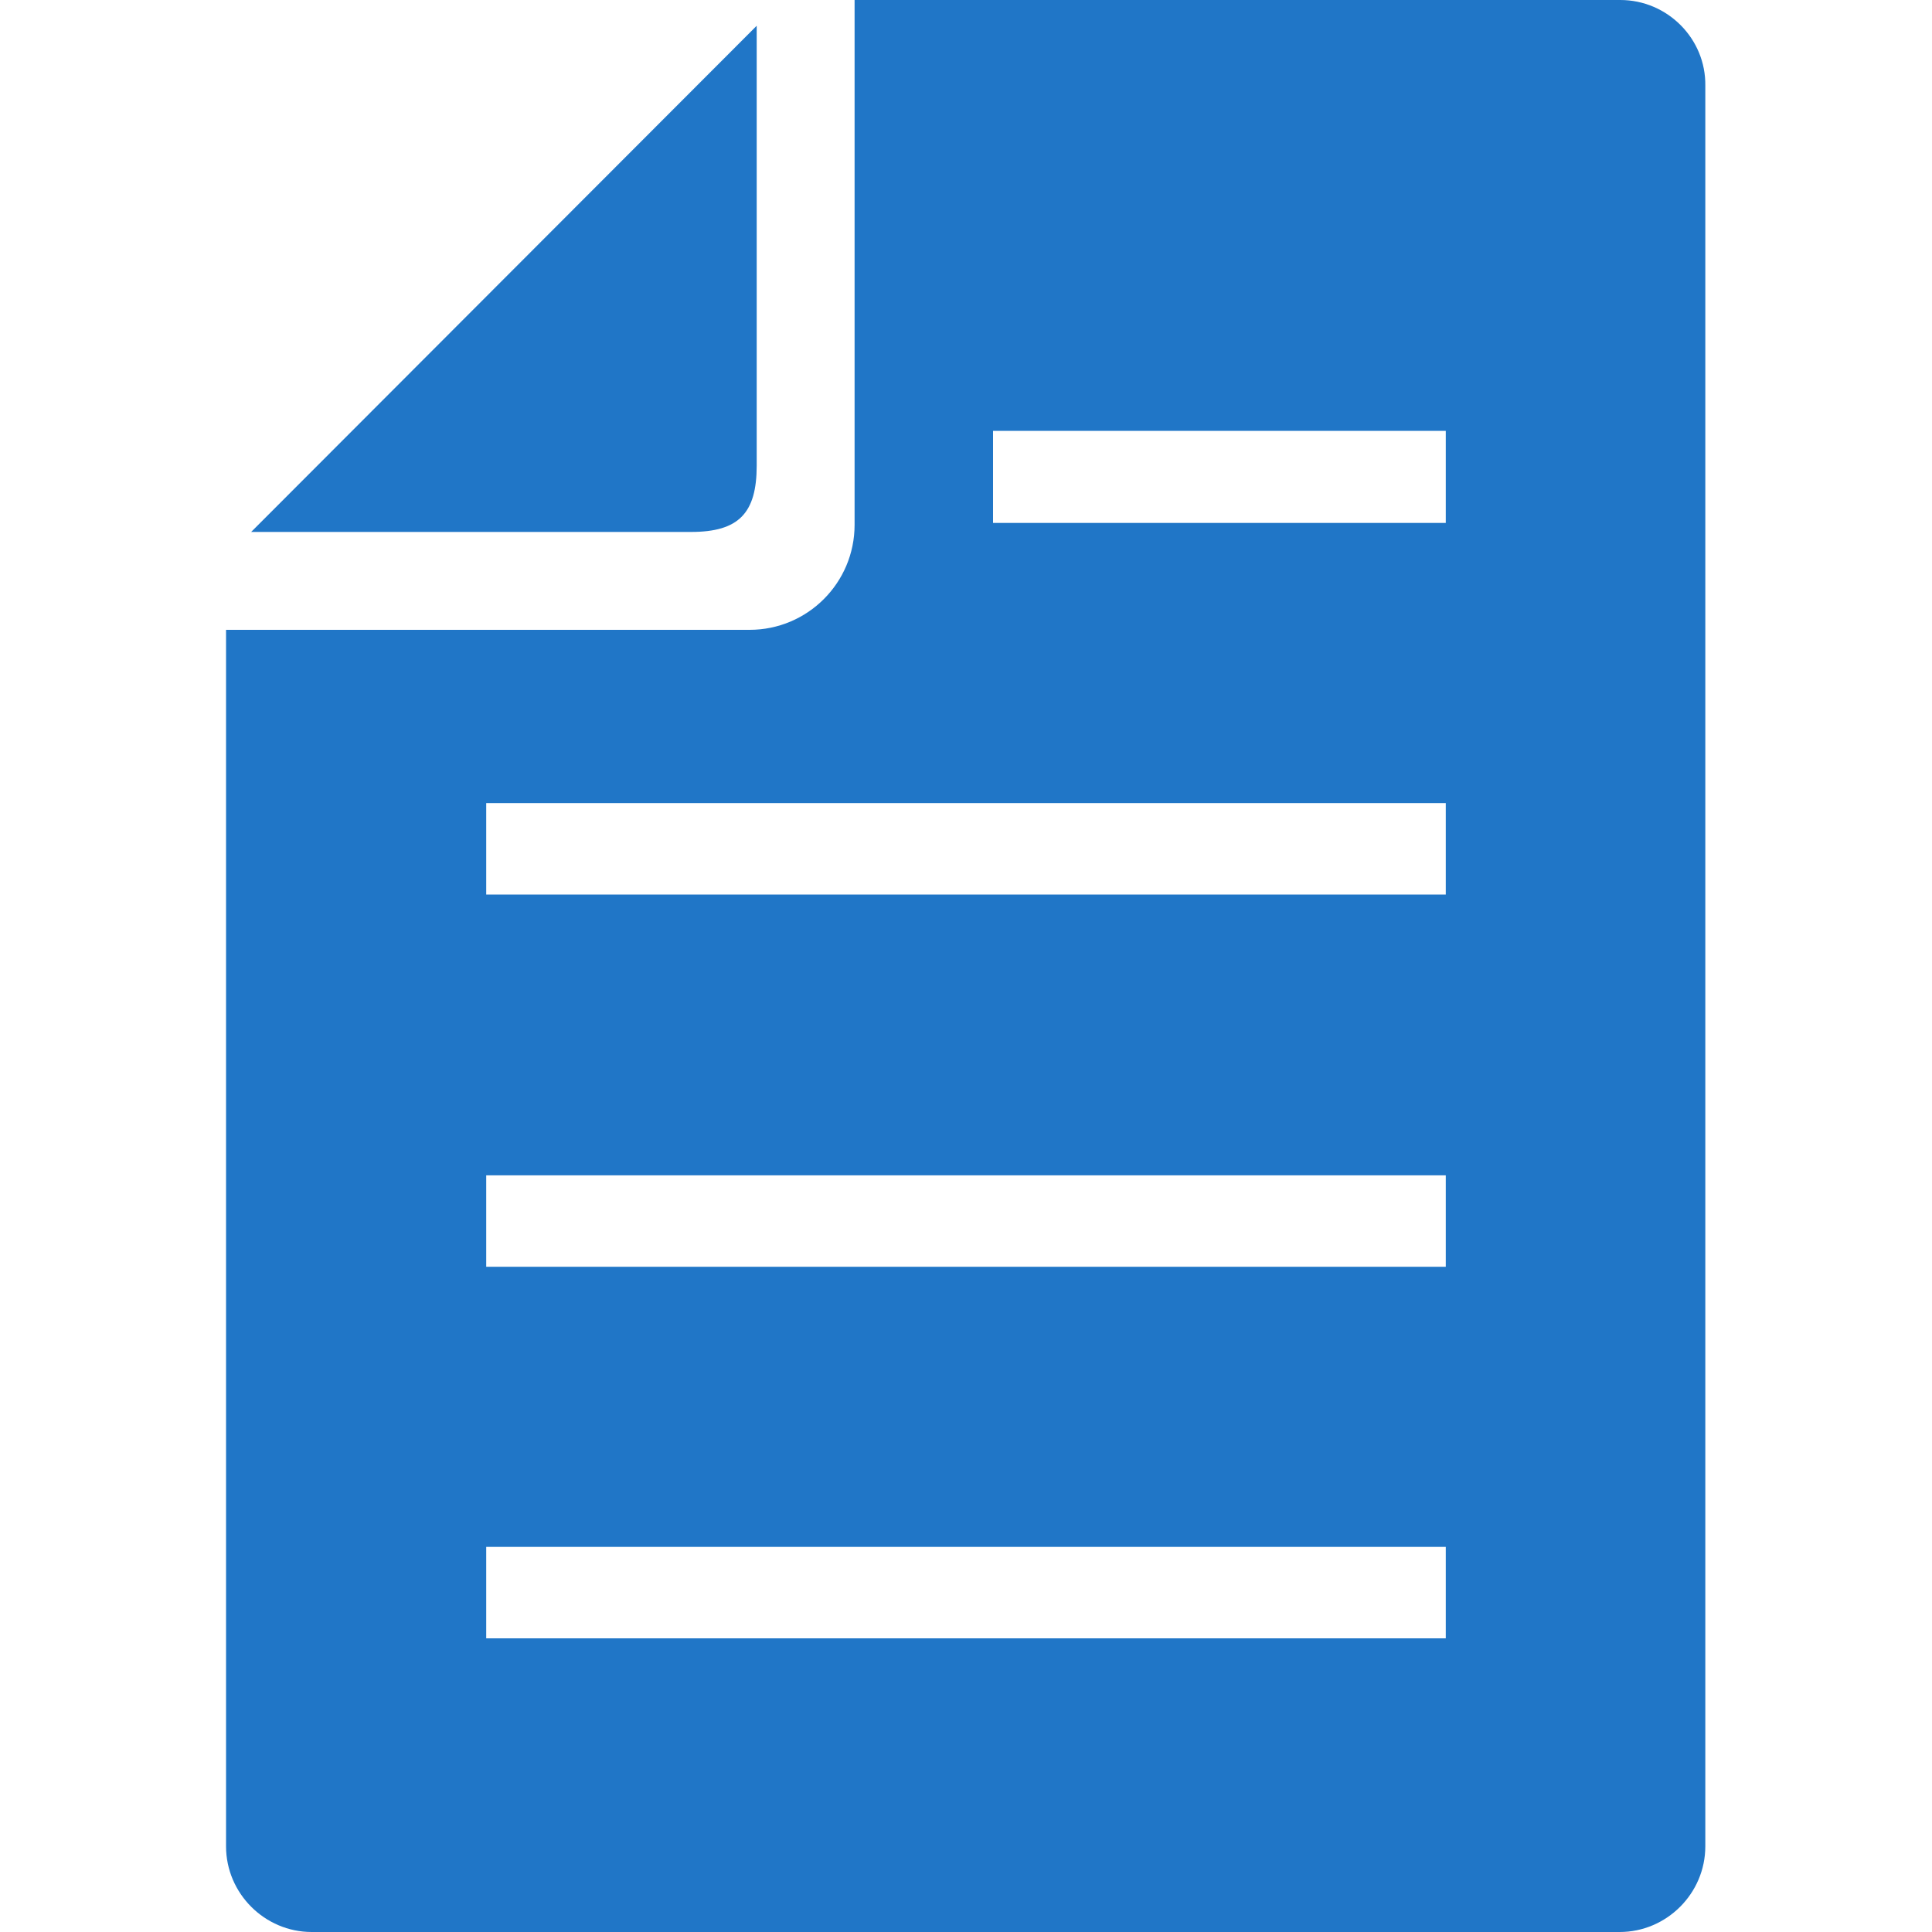 <?xml version="1.0" encoding="utf-8"?>
<!-- Generator: Adobe Illustrator 27.3.1, SVG Export Plug-In . SVG Version: 6.00 Build 0)  -->
<svg version="1.1" id="レイヤー_1" xmlns="http://www.w3.org/2000/svg" xmlns:xlink="http://www.w3.org/1999/xlink" x="0px"
	 y="0px" viewBox="0 0 30 30" style="enable-background:new 0 0 30 30;" xml:space="preserve">
<style type="text/css">
	.st0{fill:#2076C7;}
</style>
<g>
	<path class="st0" d="M25.16,0H13.27v8.15c0,0.9-0.73,1.63-1.63,1.63H3.51v18.89c0,0.73,0.6,1.33,1.33,1.33h20.31
		c0.73,0,1.33-0.6,1.33-1.33V1.33C26.49,0.6,25.89,0,25.16,0z M22.45,25.44H7.55v-1.42h14.9V25.44z M22.45,19.67H7.55v-1.42h14.9
		V19.67z M22.45,13.89H7.55v-1.42h14.9V13.89z M22.45,8.12h-7.03V6.69h7.03V8.12z"/>
	<path class="st0" d="M11.75,7.23V0.4L3.9,8.26h6.83C11.47,8.26,11.75,7.97,11.75,7.23z"/>
</g>
</svg>

